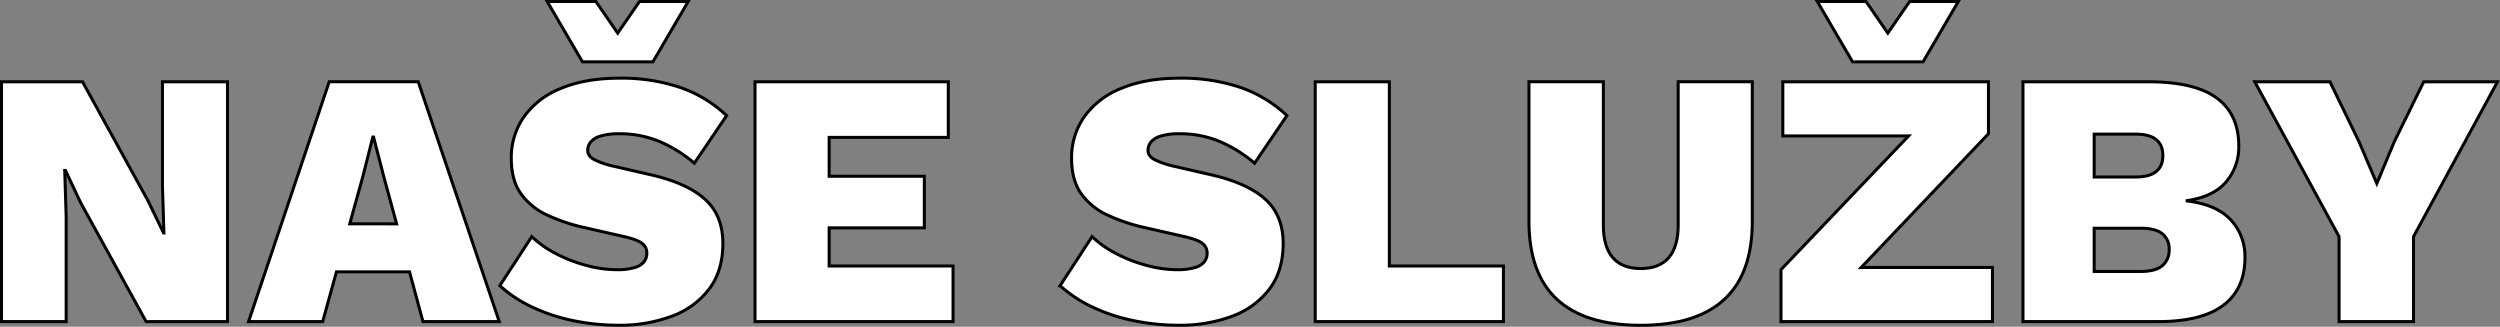 <svg xmlns="http://www.w3.org/2000/svg" width="825.73" height="107.92" viewBox="0 0 825.73 107.92"><rect x="0" y="0" width="825.73" height="107.92" fill="#808080" stroke="none"/><defs><style>.cls-1{fill:#fff;stroke:#000;stroke-miterlimit:10;}</style></defs><title>Asset 2</title><g id="Layer_2" data-name="Layer 2"><g id="Layer_1-2" data-name="Layer 1"><polygon class="cls-1" points="53.66 61.34 54.14 76.94 54.02 76.94 48.86 66.26 27.26 27.02 0.5 27.02 0.5 106.22 21.86 106.22 21.86 71.9 21.38 56.3 21.62 56.3 26.66 66.98 48.26 106.22 75.14 106.22 75.14 27.02 53.66 27.02 53.66 61.34"/><path class="cls-1" d="M108.74,27,82.1,106.22h24.48l4.55-16.44h24.13l4.44,16.44h25.2L138.14,27Zm6.78,46.92L119.9,58.1l3.24-12.84h.24l3.36,13L131,73.94Z"/><polygon class="cls-1" points="215.66 20.42 227.3 0.5 211.22 0.5 204.02 10.94 196.82 0.5 180.74 0.5 192.38 20.42 215.66 20.42"/><path class="cls-1" d="M198.5,44.9a20.45,20.45,0,0,1,6-.72,33.84,33.84,0,0,1,13.38,2.58,45.21,45.21,0,0,1,11.46,7.14L240,38.18a42.5,42.5,0,0,0-15.36-9.3,60.63,60.63,0,0,0-20-3.06q-11.28,0-19.32,3.36a27.3,27.3,0,0,0-12.24,9.36,23.46,23.46,0,0,0-4.2,13.8q0,7.32,3.3,11.82a22,22,0,0,0,8.82,7,60.3,60.3,0,0,0,12,4l13.2,3q4.32,1,5.88,2.22a4,4,0,0,1,1.56,3.3,4.47,4.47,0,0,1-1,2.88,6.22,6.22,0,0,1-3.18,1.86,20.44,20.44,0,0,1-5.7.66,38.71,38.71,0,0,1-10.2-1.44,49,49,0,0,1-10-3.9,34.31,34.31,0,0,1-7.92-5.58l-10.56,16.2a42.9,42.9,0,0,0,10.56,7,59.37,59.37,0,0,0,13.5,4.5,73.29,73.29,0,0,0,15.18,1.56,48.88,48.88,0,0,0,17.64-3,27.09,27.09,0,0,0,12.3-9q4.5-6,4.5-15,0-9.24-5.88-14.58t-17.88-8.1l-12-2.76a28.84,28.84,0,0,1-6.54-2.16q-2.34-1.2-2.34-3.12a4.37,4.37,0,0,1,1-2.82A6.72,6.72,0,0,1,198.5,44.9Z"/><polygon class="cls-1" points="273.86 75.26 305.3 75.26 305.3 58.22 273.86 58.22 273.86 45.38 313.22 45.38 313.22 27.02 249.38 27.02 249.38 106.22 314.78 106.22 314.78 87.86 273.86 87.86 273.86 75.26"/><path class="cls-1" d="M383.54,44.9a20.45,20.45,0,0,1,6-.72,33.84,33.84,0,0,1,13.38,2.58,45.21,45.21,0,0,1,11.46,7.14l10.68-15.72a42.5,42.5,0,0,0-15.36-9.3,60.63,60.63,0,0,0-20-3.06q-11.28,0-19.32,3.36a27.31,27.31,0,0,0-12.24,9.36,23.47,23.47,0,0,0-4.2,13.8q0,7.32,3.3,11.82a22,22,0,0,0,8.82,7,60.3,60.3,0,0,0,12,4l13.2,3q4.32,1,5.88,2.22a4,4,0,0,1,1.56,3.3,4.47,4.47,0,0,1-1,2.88,6.22,6.22,0,0,1-3.18,1.86,20.44,20.44,0,0,1-5.7.66,38.71,38.71,0,0,1-10.2-1.44,49,49,0,0,1-10-3.9,34.31,34.31,0,0,1-7.92-5.58l-10.56,16.2a42.92,42.92,0,0,0,10.56,7,59.37,59.37,0,0,0,13.5,4.5,73.29,73.29,0,0,0,15.18,1.56,48.88,48.88,0,0,0,17.64-3,27.09,27.09,0,0,0,12.3-9q4.5-6,4.5-15,0-9.24-5.88-14.58t-17.88-8.1l-12-2.76a28.84,28.84,0,0,1-6.54-2.16q-2.34-1.2-2.34-3.12a4.37,4.37,0,0,1,1-2.82A6.72,6.72,0,0,1,383.54,44.9Z"/><polygon class="cls-1" points="458.89 27.02 434.41 27.02 434.41 106.22 496.57 106.22 496.57 87.86 458.89 87.86 458.89 27.02"/><path class="cls-1" d="M554.29,74.3q0,7.2-3.12,10.8t-9.24,3.6q-6.12,0-9.24-3.6t-3.12-10.8V27H505V73q0,17.28,9.24,25.86t27.72,8.58q18.36,0,27.6-8.58T578.77,73V27H554.29Z"/><polygon class="cls-1" points="635.17 20.42 646.81 0.5 630.73 0.5 623.53 10.94 616.33 0.5 600.25 0.5 611.89 20.42 635.17 20.42"/><polygon class="cls-1" points="656.77 44.18 656.77 27.02 588.85 27.02 588.85 44.9 630.39 44.9 588.25 89.06 588.25 106.22 658.09 106.22 658.09 88.34 614.74 88.34 656.77 44.18"/><path class="cls-1" d="M722.41,66.38v-.12q8.76-1.32,12.9-6.24a17.67,17.67,0,0,0,4.14-11.76q0-10.44-7.14-15.78t-22-5.46H668.17v79.2h44.64q14.4,0,21.54-5.4t7.14-15.72a17.65,17.65,0,0,0-4.68-12.48Q732.13,67.58,722.41,66.38ZM691.69,44.3h13.68q9,0,9,7.08t-9,7.08H691.69Zm22.44,43.5q-2.28,1.86-7,1.86H691.69V75.38h15.48q4.68,0,7,1.8a6.33,6.33,0,0,1,2.28,5.28A6.5,6.5,0,0,1,714.13,87.8Z"/><polygon class="cls-1" points="800.53 27.02 790.81 46.82 785.05 60.62 779.17 46.82 769.57 27.02 744.73 27.02 772.57 78.14 772.57 106.22 797.17 106.22 797.17 78.14 824.89 27.02 800.53 27.02"/></g></g></svg>
